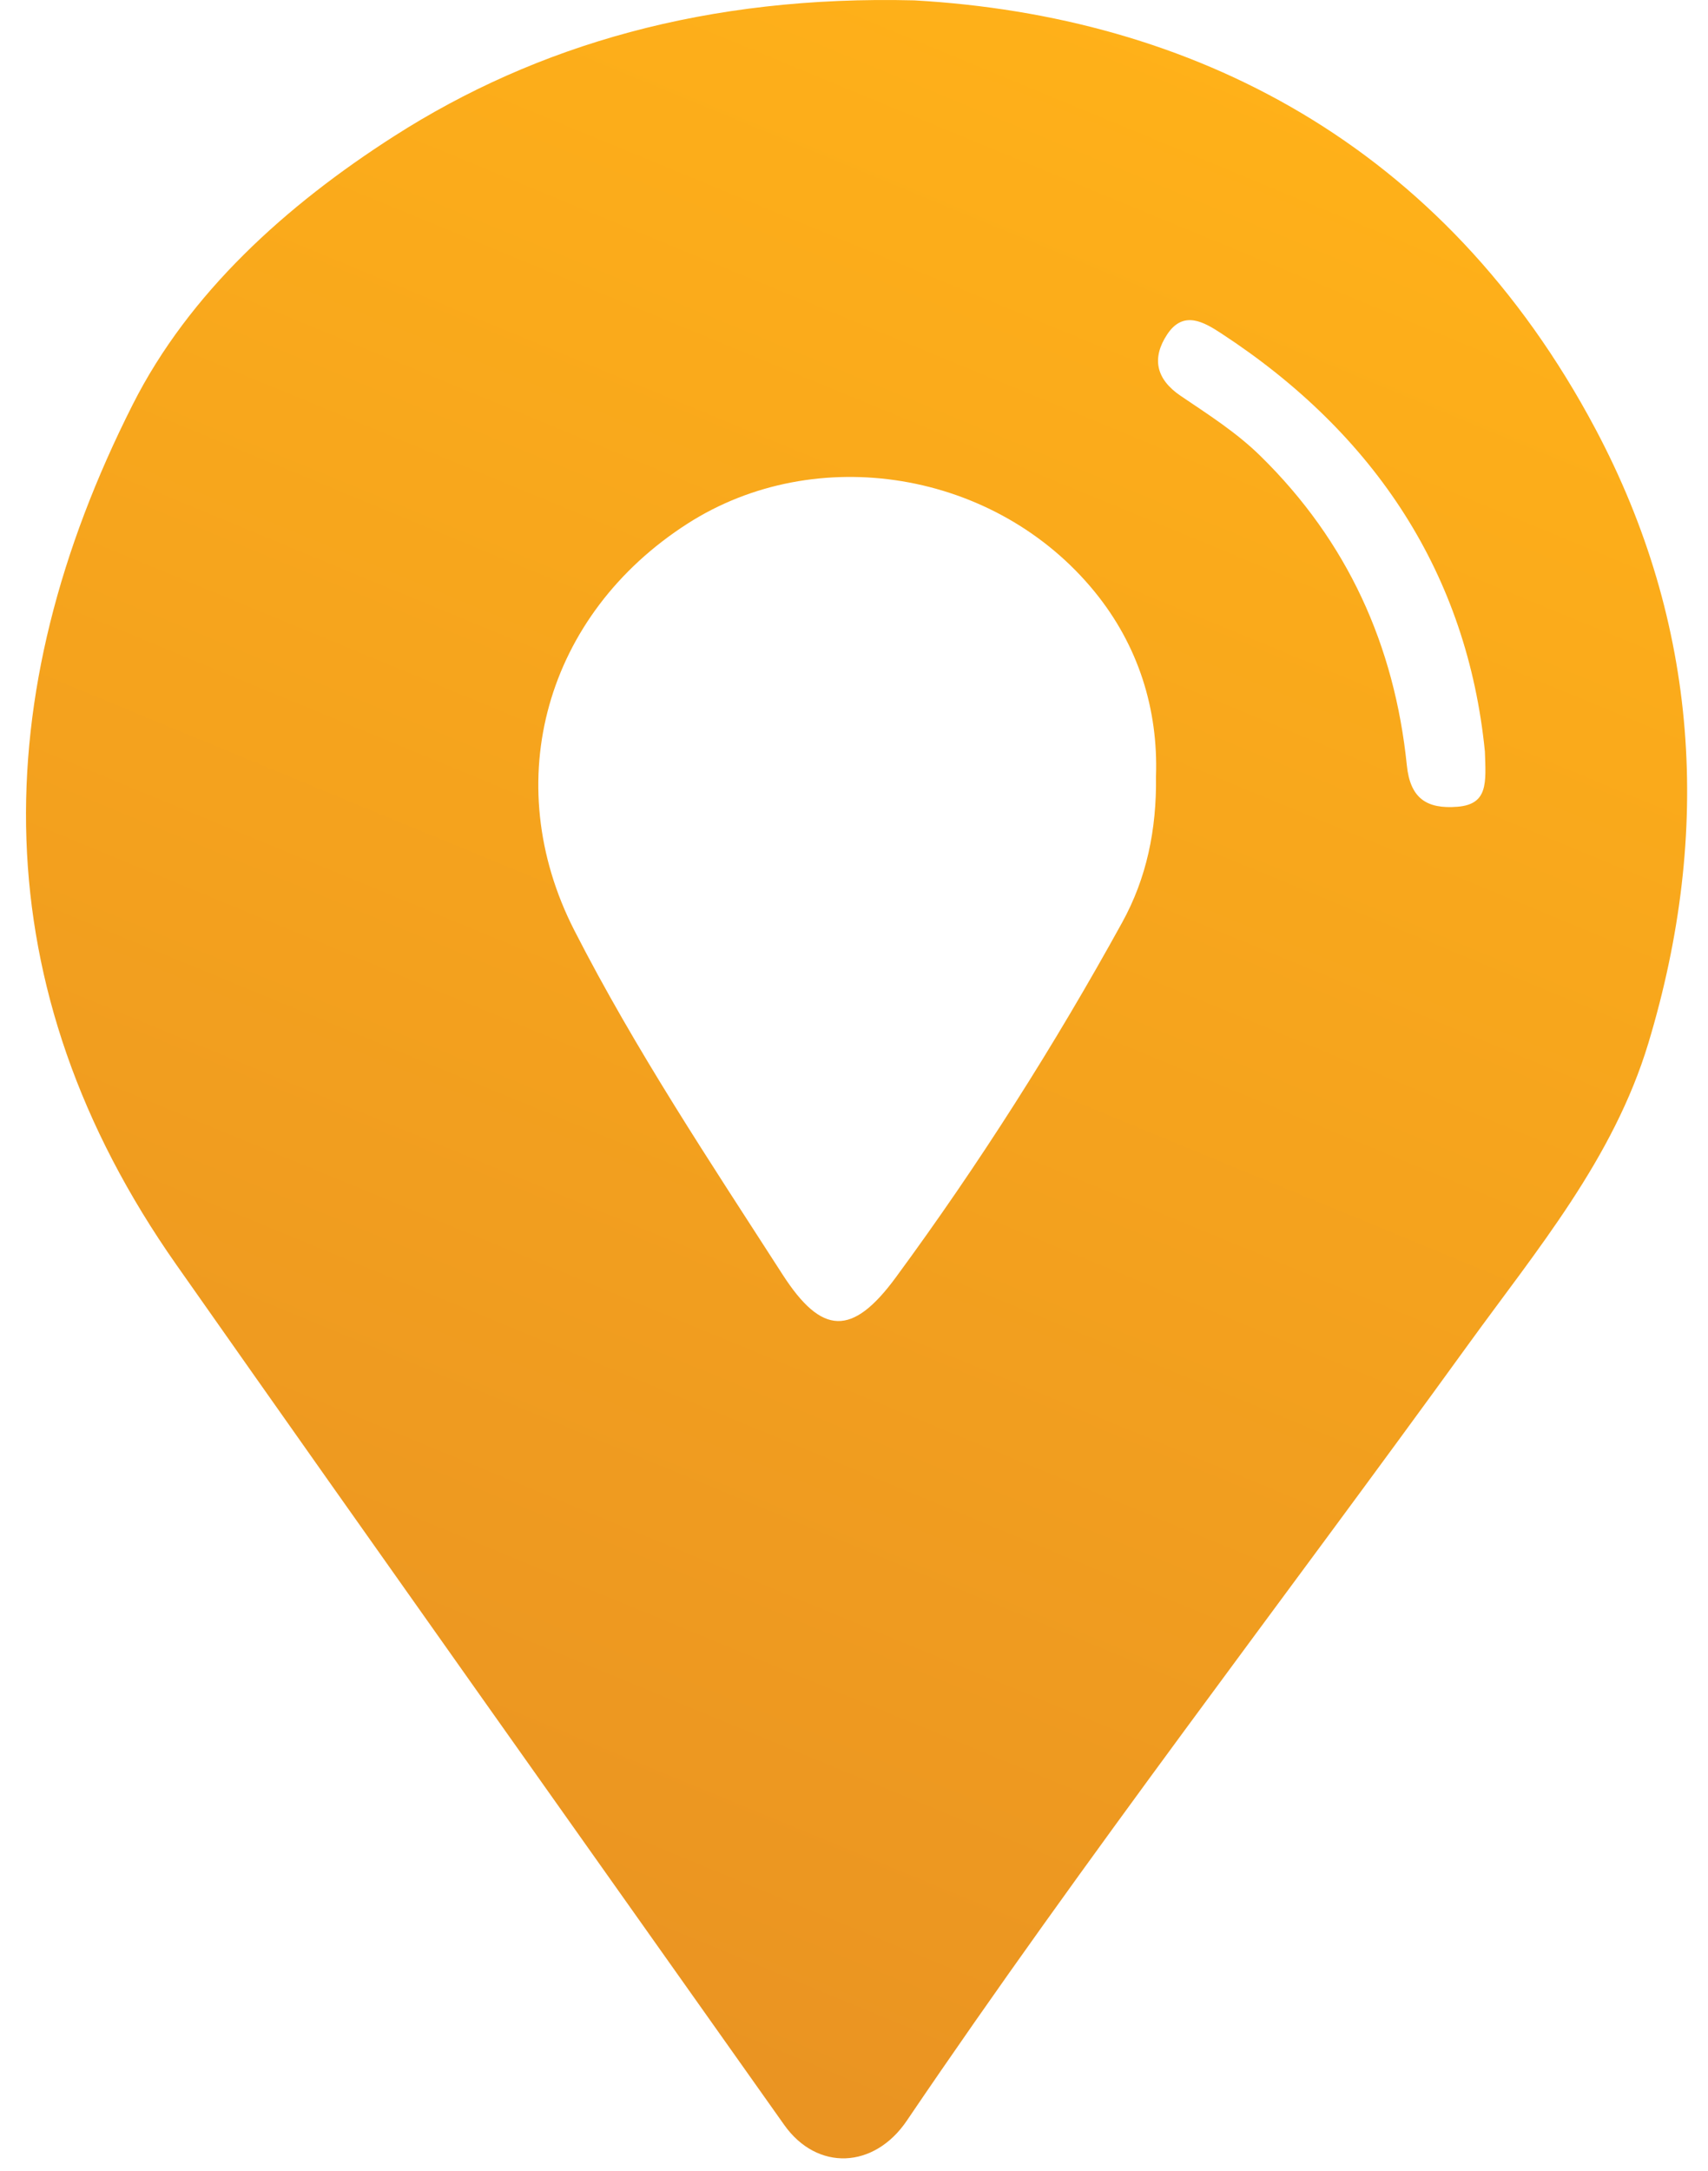 <svg width="37" height="47" viewBox="0 0 37 47" fill="none" xmlns="http://www.w3.org/2000/svg">
<path d="M19.805 0.008C25.798 0.346 31.271 3.091 34.564 9.291C36.802 13.506 37.093 17.999 35.708 22.586C34.95 25.093 33.295 27.055 31.801 29.118C27.749 34.717 23.524 40.19 19.645 45.914C18.936 46.962 17.7 47.011 16.989 46.008C12.596 39.802 8.191 33.604 3.82 27.383C-0.396 21.384 -0.309 15.057 2.876 8.757C4.096 6.344 6.192 4.448 8.541 2.946C11.625 0.974 15.318 -0.104 19.805 0.008ZM25.042 16.807C25.091 15.36 24.663 13.977 23.714 12.813C21.567 10.181 17.675 9.554 14.893 11.338C11.829 13.302 10.791 16.915 12.442 20.144C13.765 22.732 15.38 25.154 16.952 27.594C17.802 28.913 18.461 28.942 19.406 27.657C21.208 25.207 22.84 22.639 24.309 19.973C24.836 19.017 25.058 17.969 25.042 16.807ZM32.167 16.272C31.788 12.461 29.814 9.412 26.46 7.221C26.088 6.978 25.637 6.705 25.284 7.241C24.947 7.752 25.039 8.207 25.575 8.57C26.173 8.975 26.784 9.361 27.308 9.876C29.189 11.721 30.21 13.971 30.476 16.57C30.549 17.287 30.907 17.521 31.574 17.467C32.242 17.413 32.189 16.943 32.167 16.272Z" fill="url(#paint0_linear_435_5878)"/>
<defs>
<linearGradient id="paint0_linear_435_5878" x1="13.291" y1="43.742" x2="30.255" y2="2.699" gradientUnits="userSpaceOnUse">
<stop stop-color="#EA9422"/>
<stop offset="1" stop-color="#FFB119"/>
</linearGradient>
</defs>
</svg>
